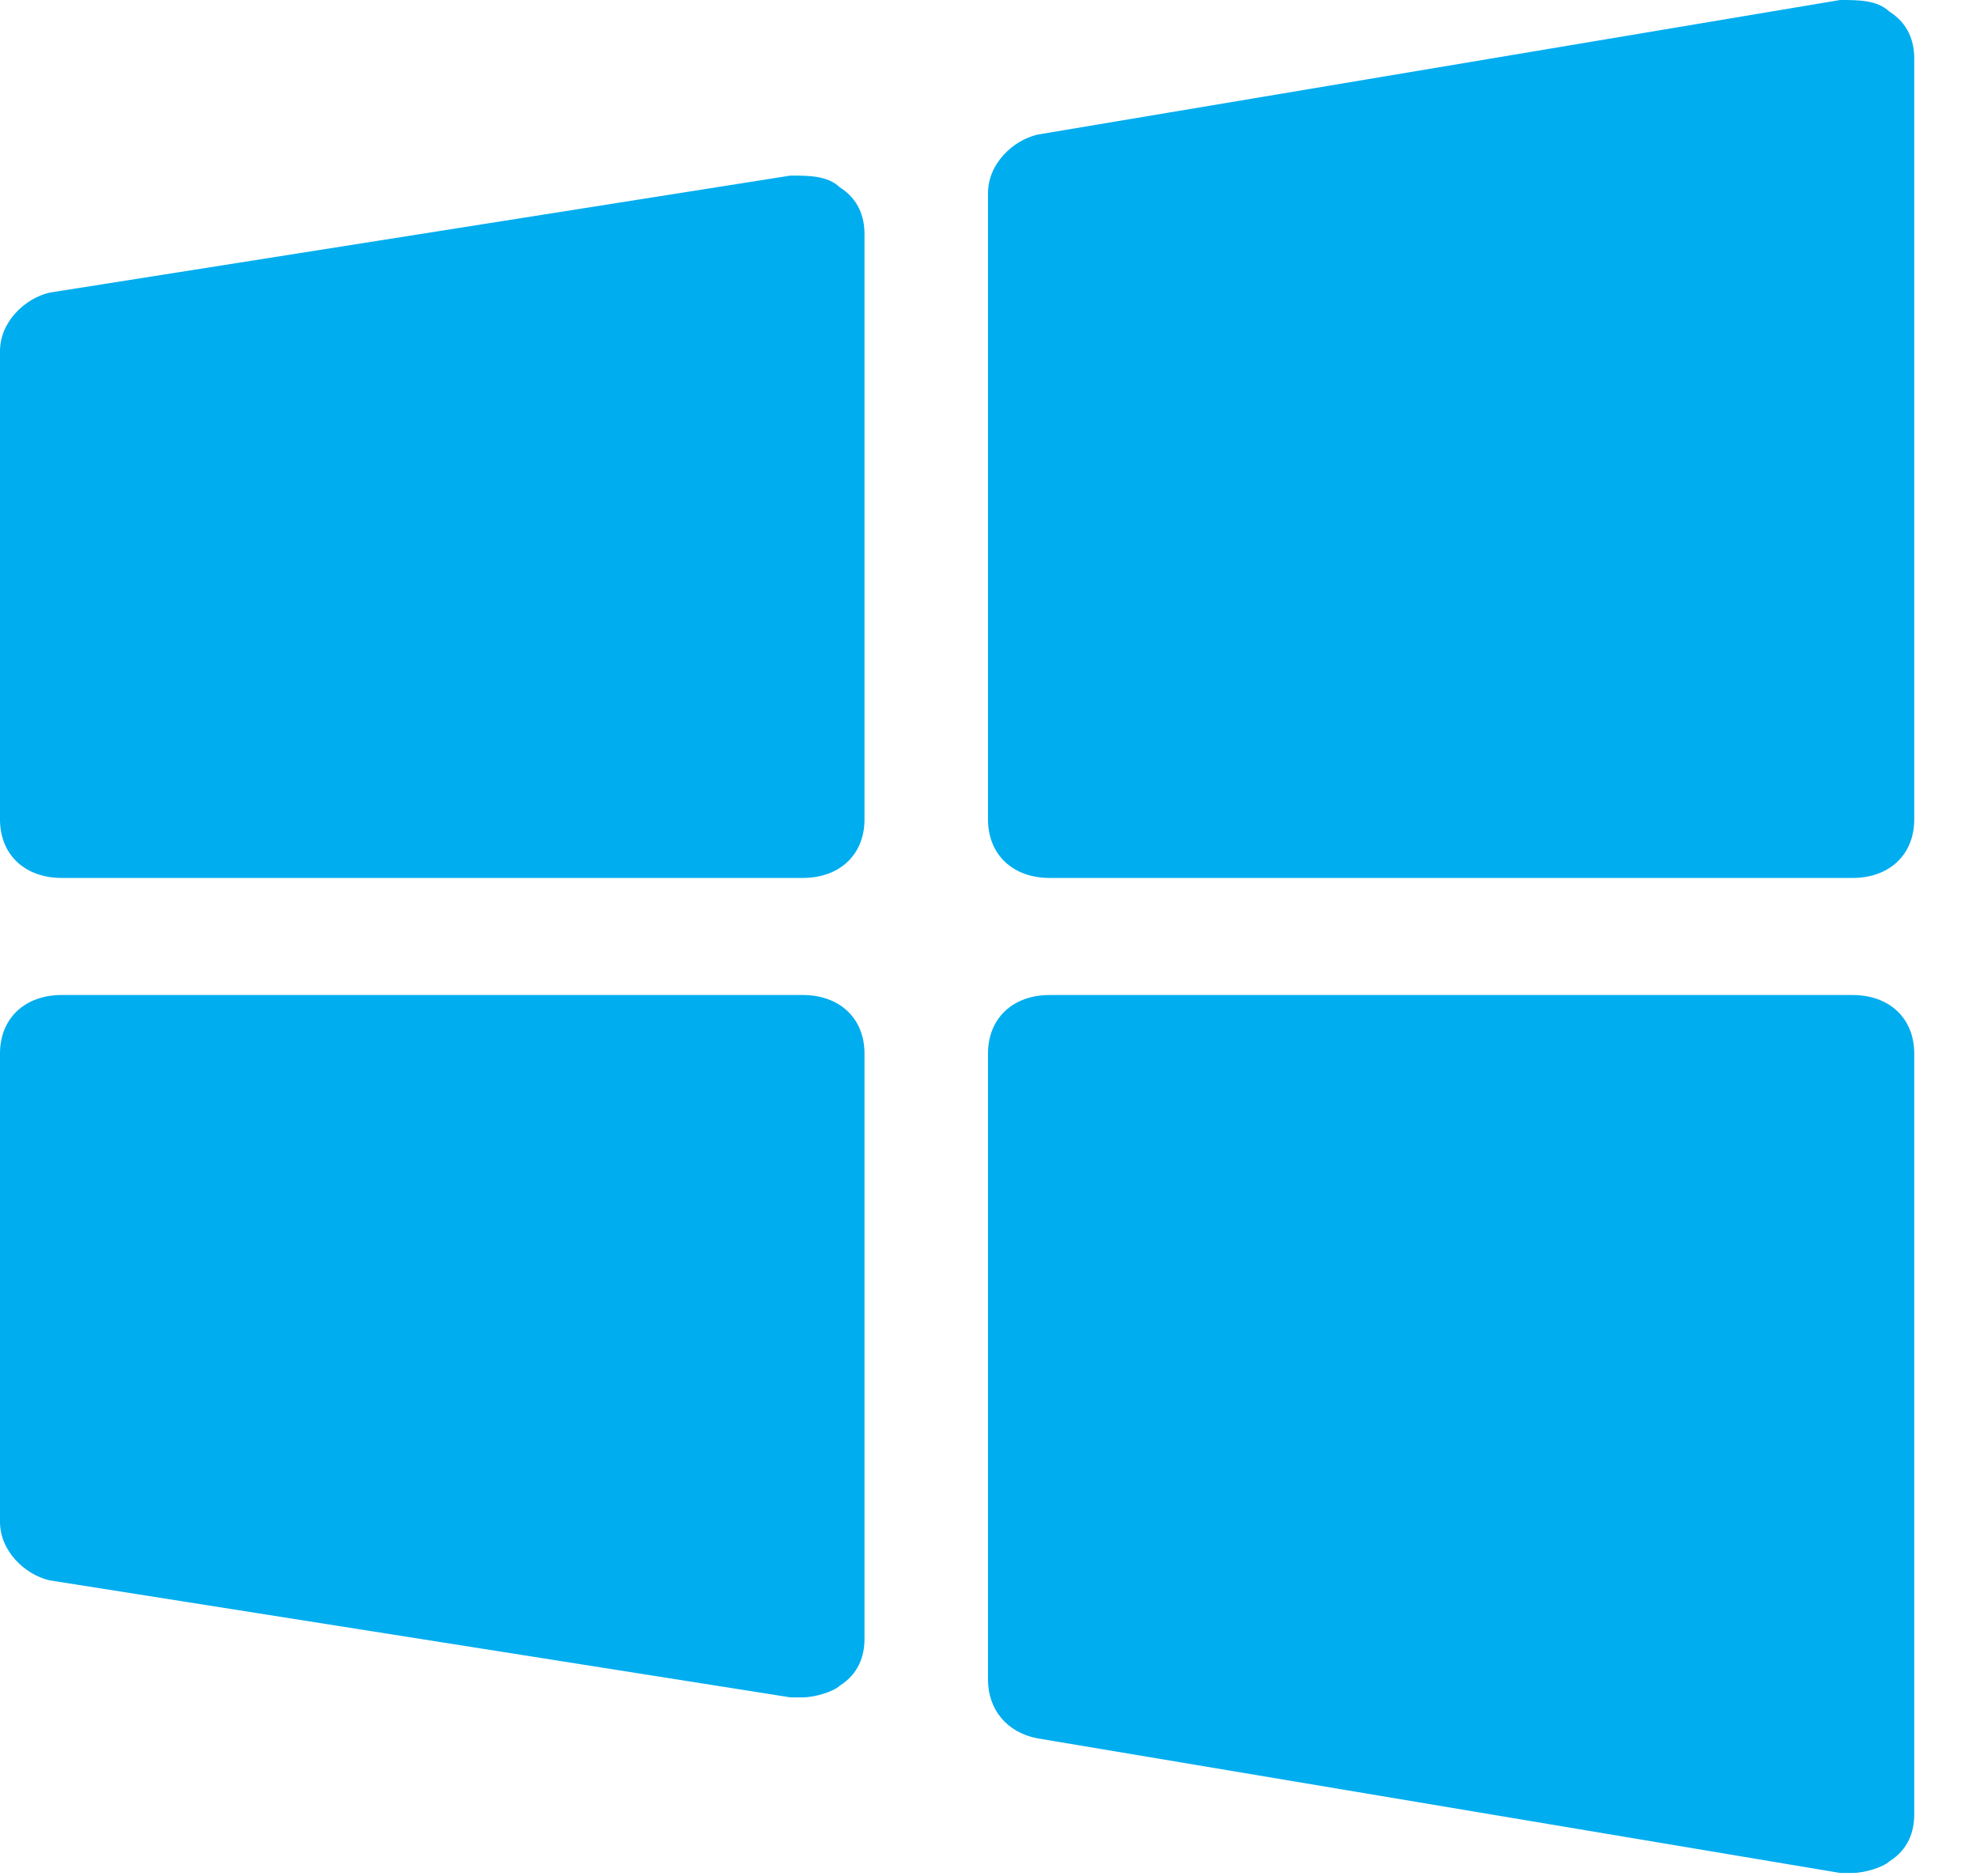 <svg width="550" height="522" viewBox="0 0 550 522" fill="none" xmlns="http://www.w3.org/2000/svg">
<g clip-path="url(#clip0_1479_7545)">
<path d="M515.625 244.32H292.188C281.875 244.32 275 237.804 275 228.032V53.75C275 45.606 281.875 39.091 288.75 37.462L512.187 0C517.344 0 522.5 0 525.938 3.258C531.094 6.515 532.812 11.402 532.812 16.288V228.032C532.812 237.804 525.938 244.32 515.625 244.32Z" fill="#00ADEF"/>
<path d="M223.438 244.319H17.188C6.875 244.319 0 237.804 0 228.031V97.727C0 89.583 6.875 83.068 13.75 81.439L220 48.863C225.156 48.863 230.313 48.863 233.75 52.121C238.906 55.379 240.625 60.265 240.625 65.151V228.031C240.625 237.804 233.75 244.319 223.438 244.319Z" fill="#00ADEF"/>
<path d="M515.625 521.214C513.906 521.214 513.906 521.214 512.187 521.214L288.75 483.752C280.156 482.123 275 475.608 275 467.464V293.182C275 283.41 281.875 276.895 292.188 276.895H515.625C525.938 276.895 532.812 283.41 532.812 293.182V504.926C532.812 509.812 531.094 514.699 525.938 517.956C524.219 519.585 519.063 521.214 515.625 521.214Z" fill="#00ADEF"/>
<path d="M223.438 472.35C221.719 472.35 221.719 472.35 220 472.35L13.75 439.774C6.875 438.145 0 431.63 0 423.486V293.182C0 283.41 6.875 276.895 17.188 276.895H223.438C233.75 276.895 240.625 283.41 240.625 293.182V456.062C240.625 460.949 238.906 465.835 233.75 469.093C232.031 470.721 226.875 472.35 223.438 472.35Z" fill="#00ADEF"/>
</g>
<defs>
<clipPath id="clip0_1479_7545">
<rect width="550" height="521.215" fill="white"/>
</clipPath>
</defs>
</svg>
